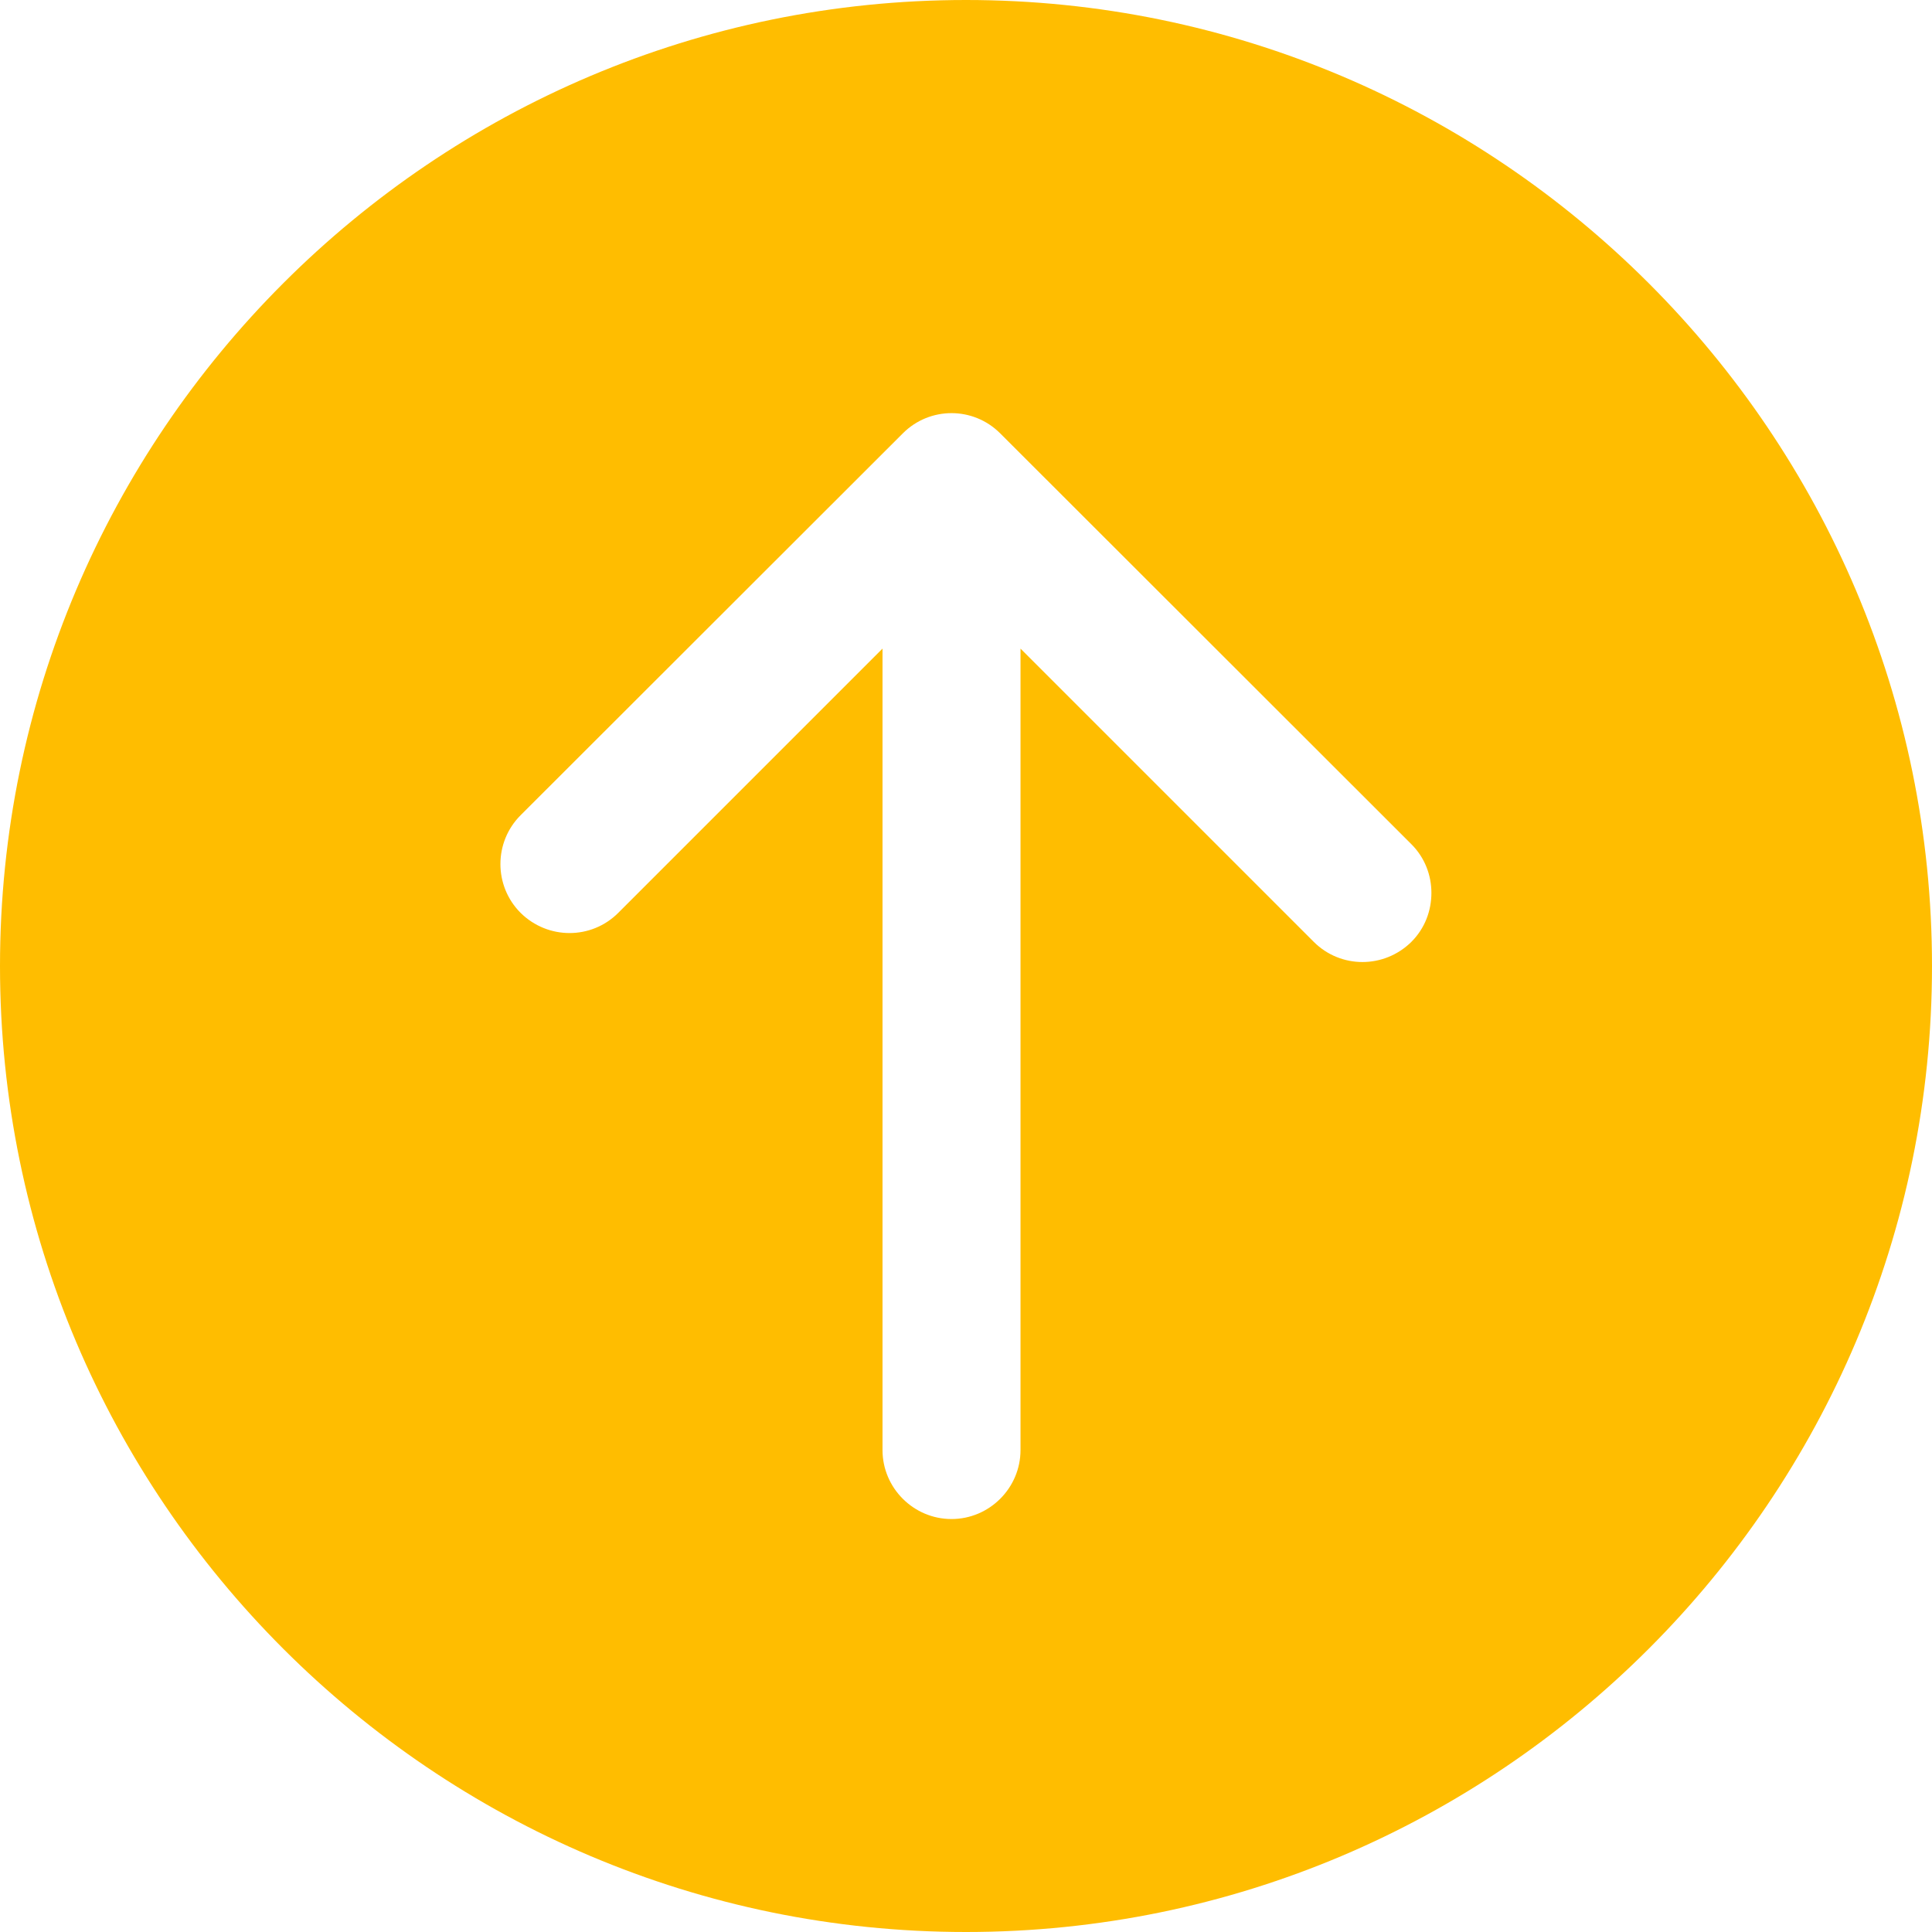 <?xml version="1.0" encoding="UTF-8" standalone="no"?><svg xmlns="http://www.w3.org/2000/svg" xmlns:xlink="http://www.w3.org/1999/xlink" fill="#ffbd00" height="56" preserveAspectRatio="xMidYMid meet" version="1" viewBox="4.0 4.0 56.0 56.0" width="56" zoomAndPan="magnify"><g id="change1_1"><path d="M4,32c0,15.44,12.56,28,28,28s28-12.56,28-28S47.44,4,32,4S4,16.56,4,32z M32.99,16.56l11.92,11.91 c0.39,0.39,0.58,0.9,0.58,1.41c0,0.52-0.19,1.03-0.58,1.42c-0.79,0.78-2.05,0.78-2.83,0l-8.5-8.5v23.23c0,1.1-0.9,2-2,2 c-1.1,0-2-0.9-2-2V22.8l-7.66,7.66c-0.78,0.78-2.04,0.78-2.83,0c-0.78-0.78-0.78-2.05,0-2.83l11.08-11.07 C30.95,15.78,32.21,15.78,32.99,16.56z" fill="inherit"/></g></svg>